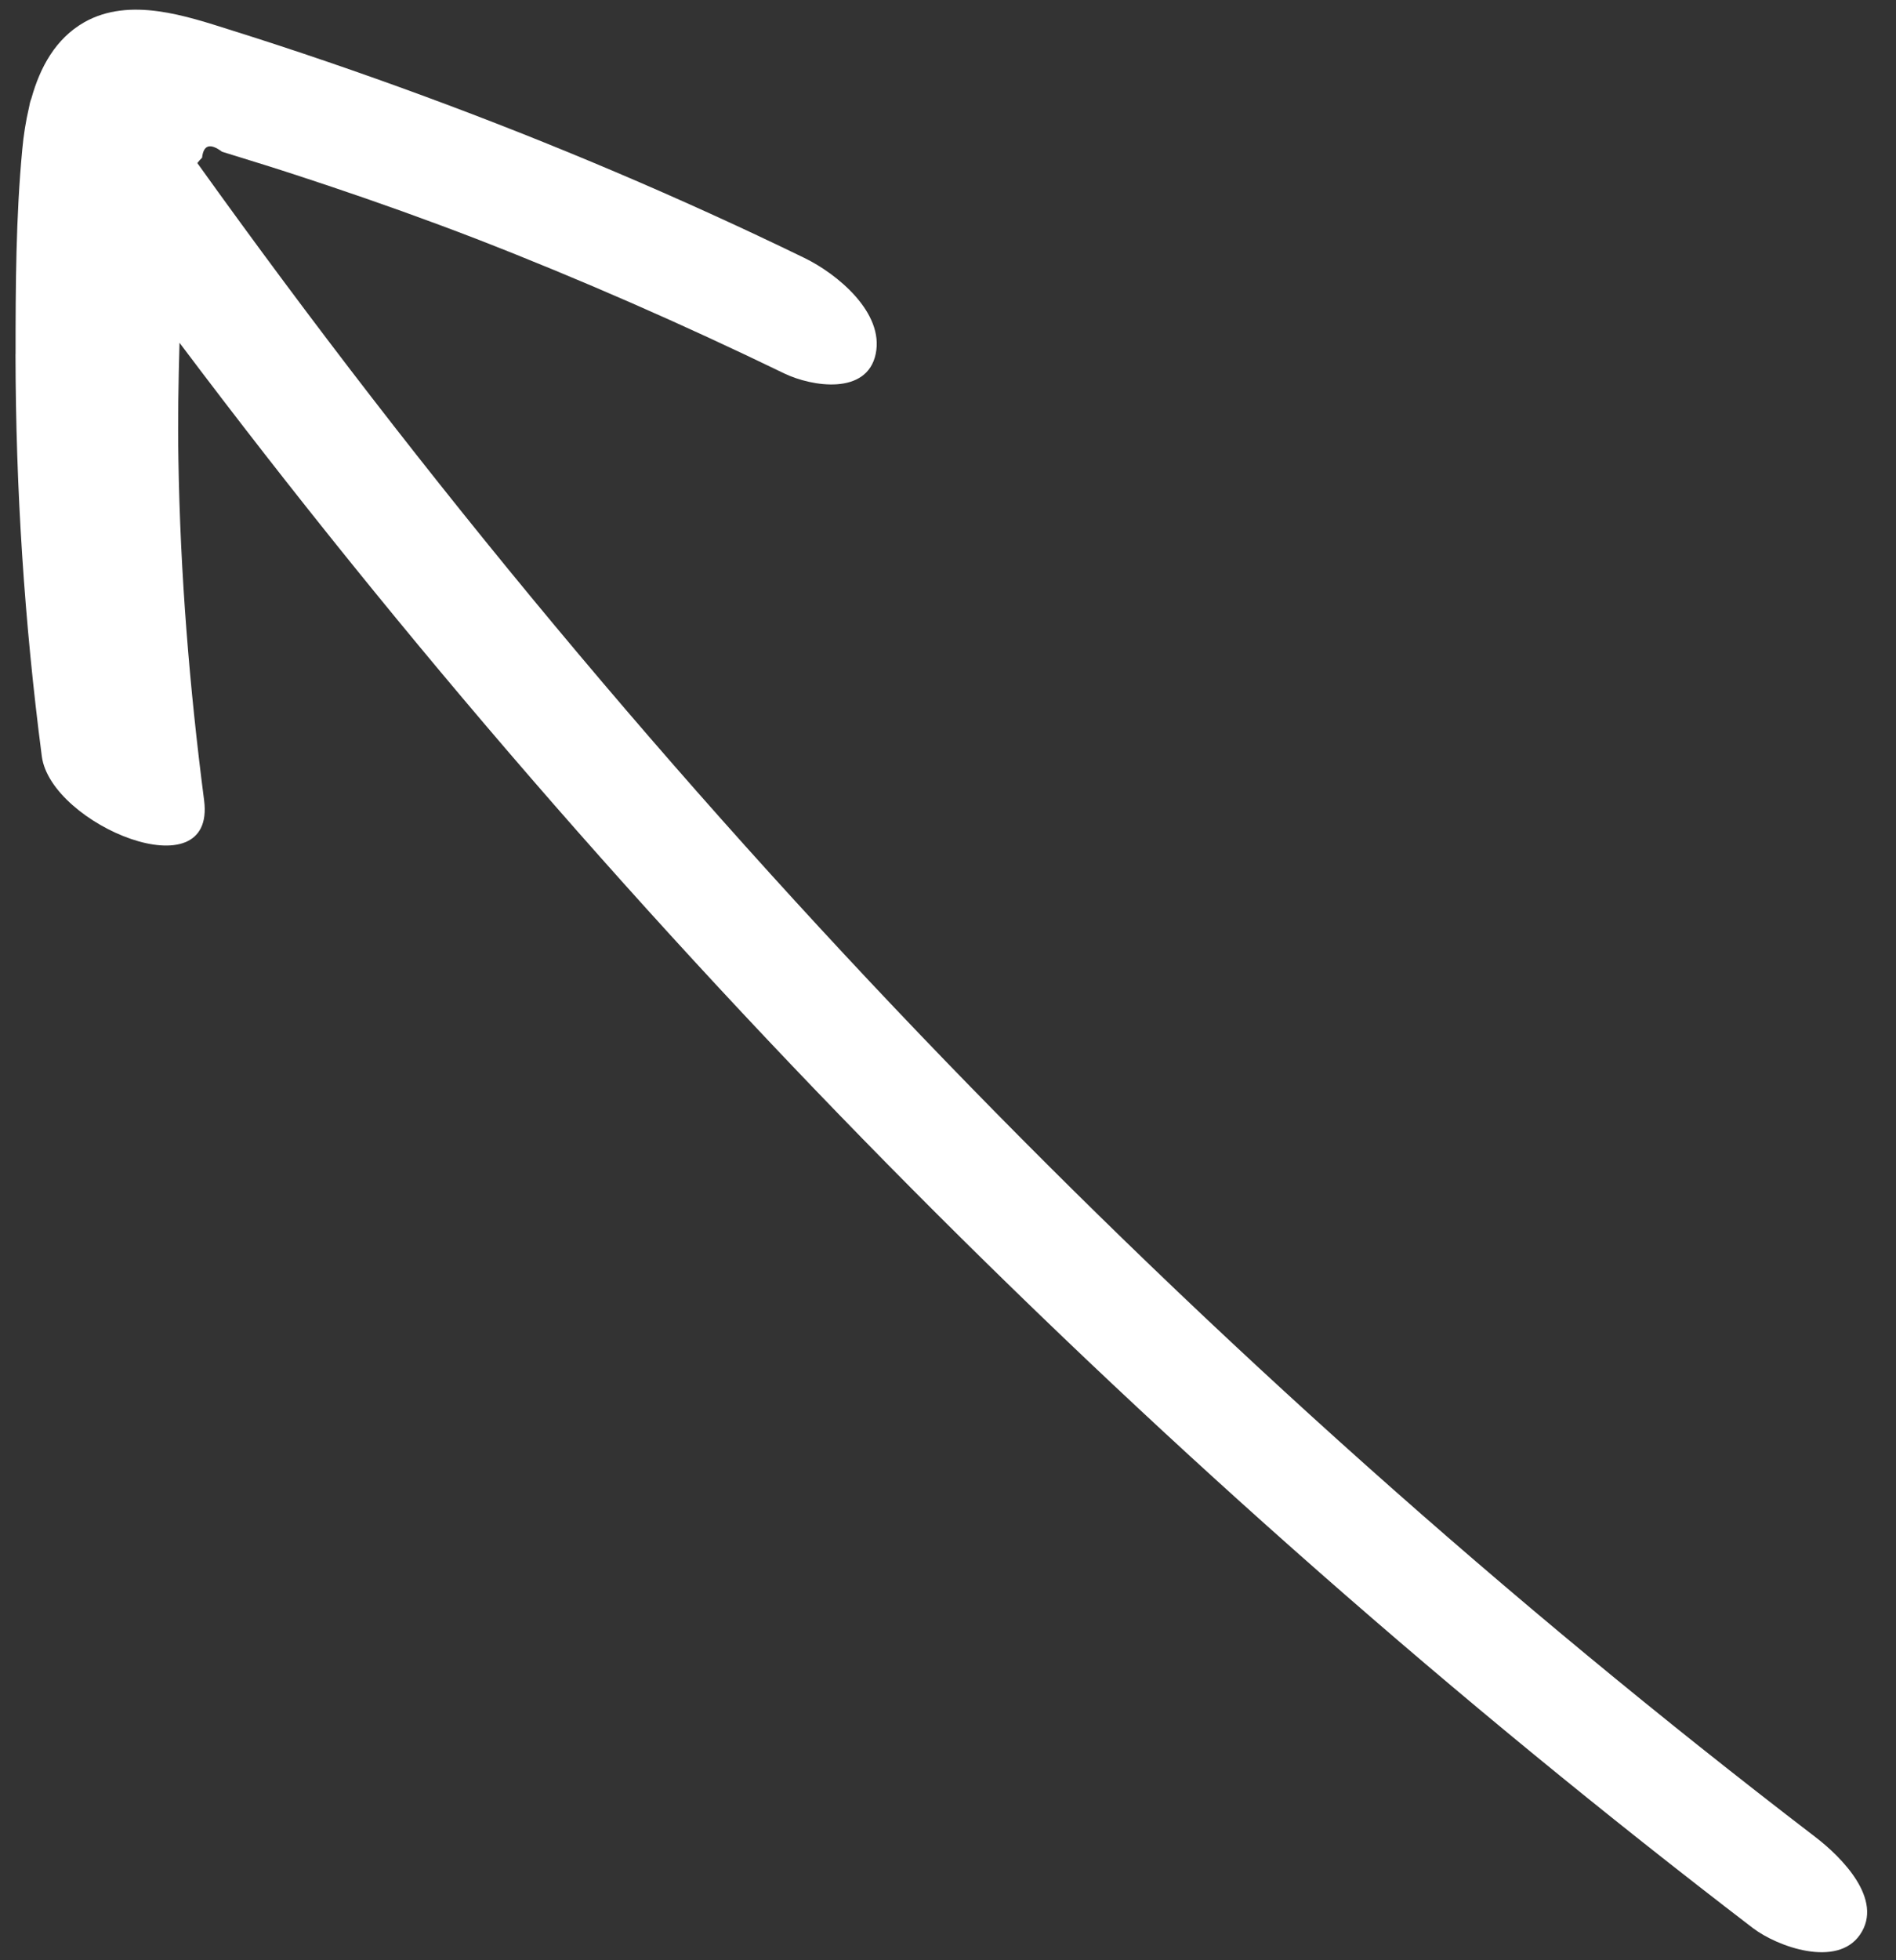 <svg width="60" height="62" fill="none" version="1.1" viewBox="0 0 60 62" xmlns="http://www.w3.org/2000/svg">
<rect x="0" y="0" width="60" height="62" fill="#333333" stroke="none"/>
<path d="m0.493 11.2c-5.48e-4 -2.152 0.009-4.338 0.213-6.486 0.039-0.427 0.109-0.879 0.213-1.321 0.016-0.097 0.039-0.194 0.075-0.282 0.274-0.984 0.766-1.891 1.674-2.408 1.443-0.813 3.221-0.199 4.668 0.258 2.03 0.637 4.048 1.33 6.041 2.063 4.109 1.512 8.143 3.222 12.08 5.135 1.02 0.495 2.531 1.72 2.255 3.036-0.276 1.315-2.021 1.036-2.893 0.617-3.195-1.548-6.444-2.975-9.749-4.258-1.54-0.593-3.098-1.151-4.665-1.676-0.671-0.224-1.349-0.448-2.021-0.658-0.453-0.14-0.906-0.281-1.358-0.421-0.376-0.281-0.587-0.216-0.631 0.189-0.054 0.051-0.101 0.104-0.15 0.17 14.36 20.05 31.63 37.96 51.21 52.95 0.804 0.617 2.176 1.97 1.404 3.085-0.725 1.055-2.61 0.382-3.388-0.211-18.79-14.38-35.58-31.25-49.79-50.14-0.035 1.231-0.057 2.471-0.035 3.701 0.058 3.604 0.35 7.2 0.813 10.77 0.38 2.942-4.855 0.776-5.136-1.394-0.551-4.227-0.827-8.464-0.832-12.72z" fill="#fff"/>
</svg>
